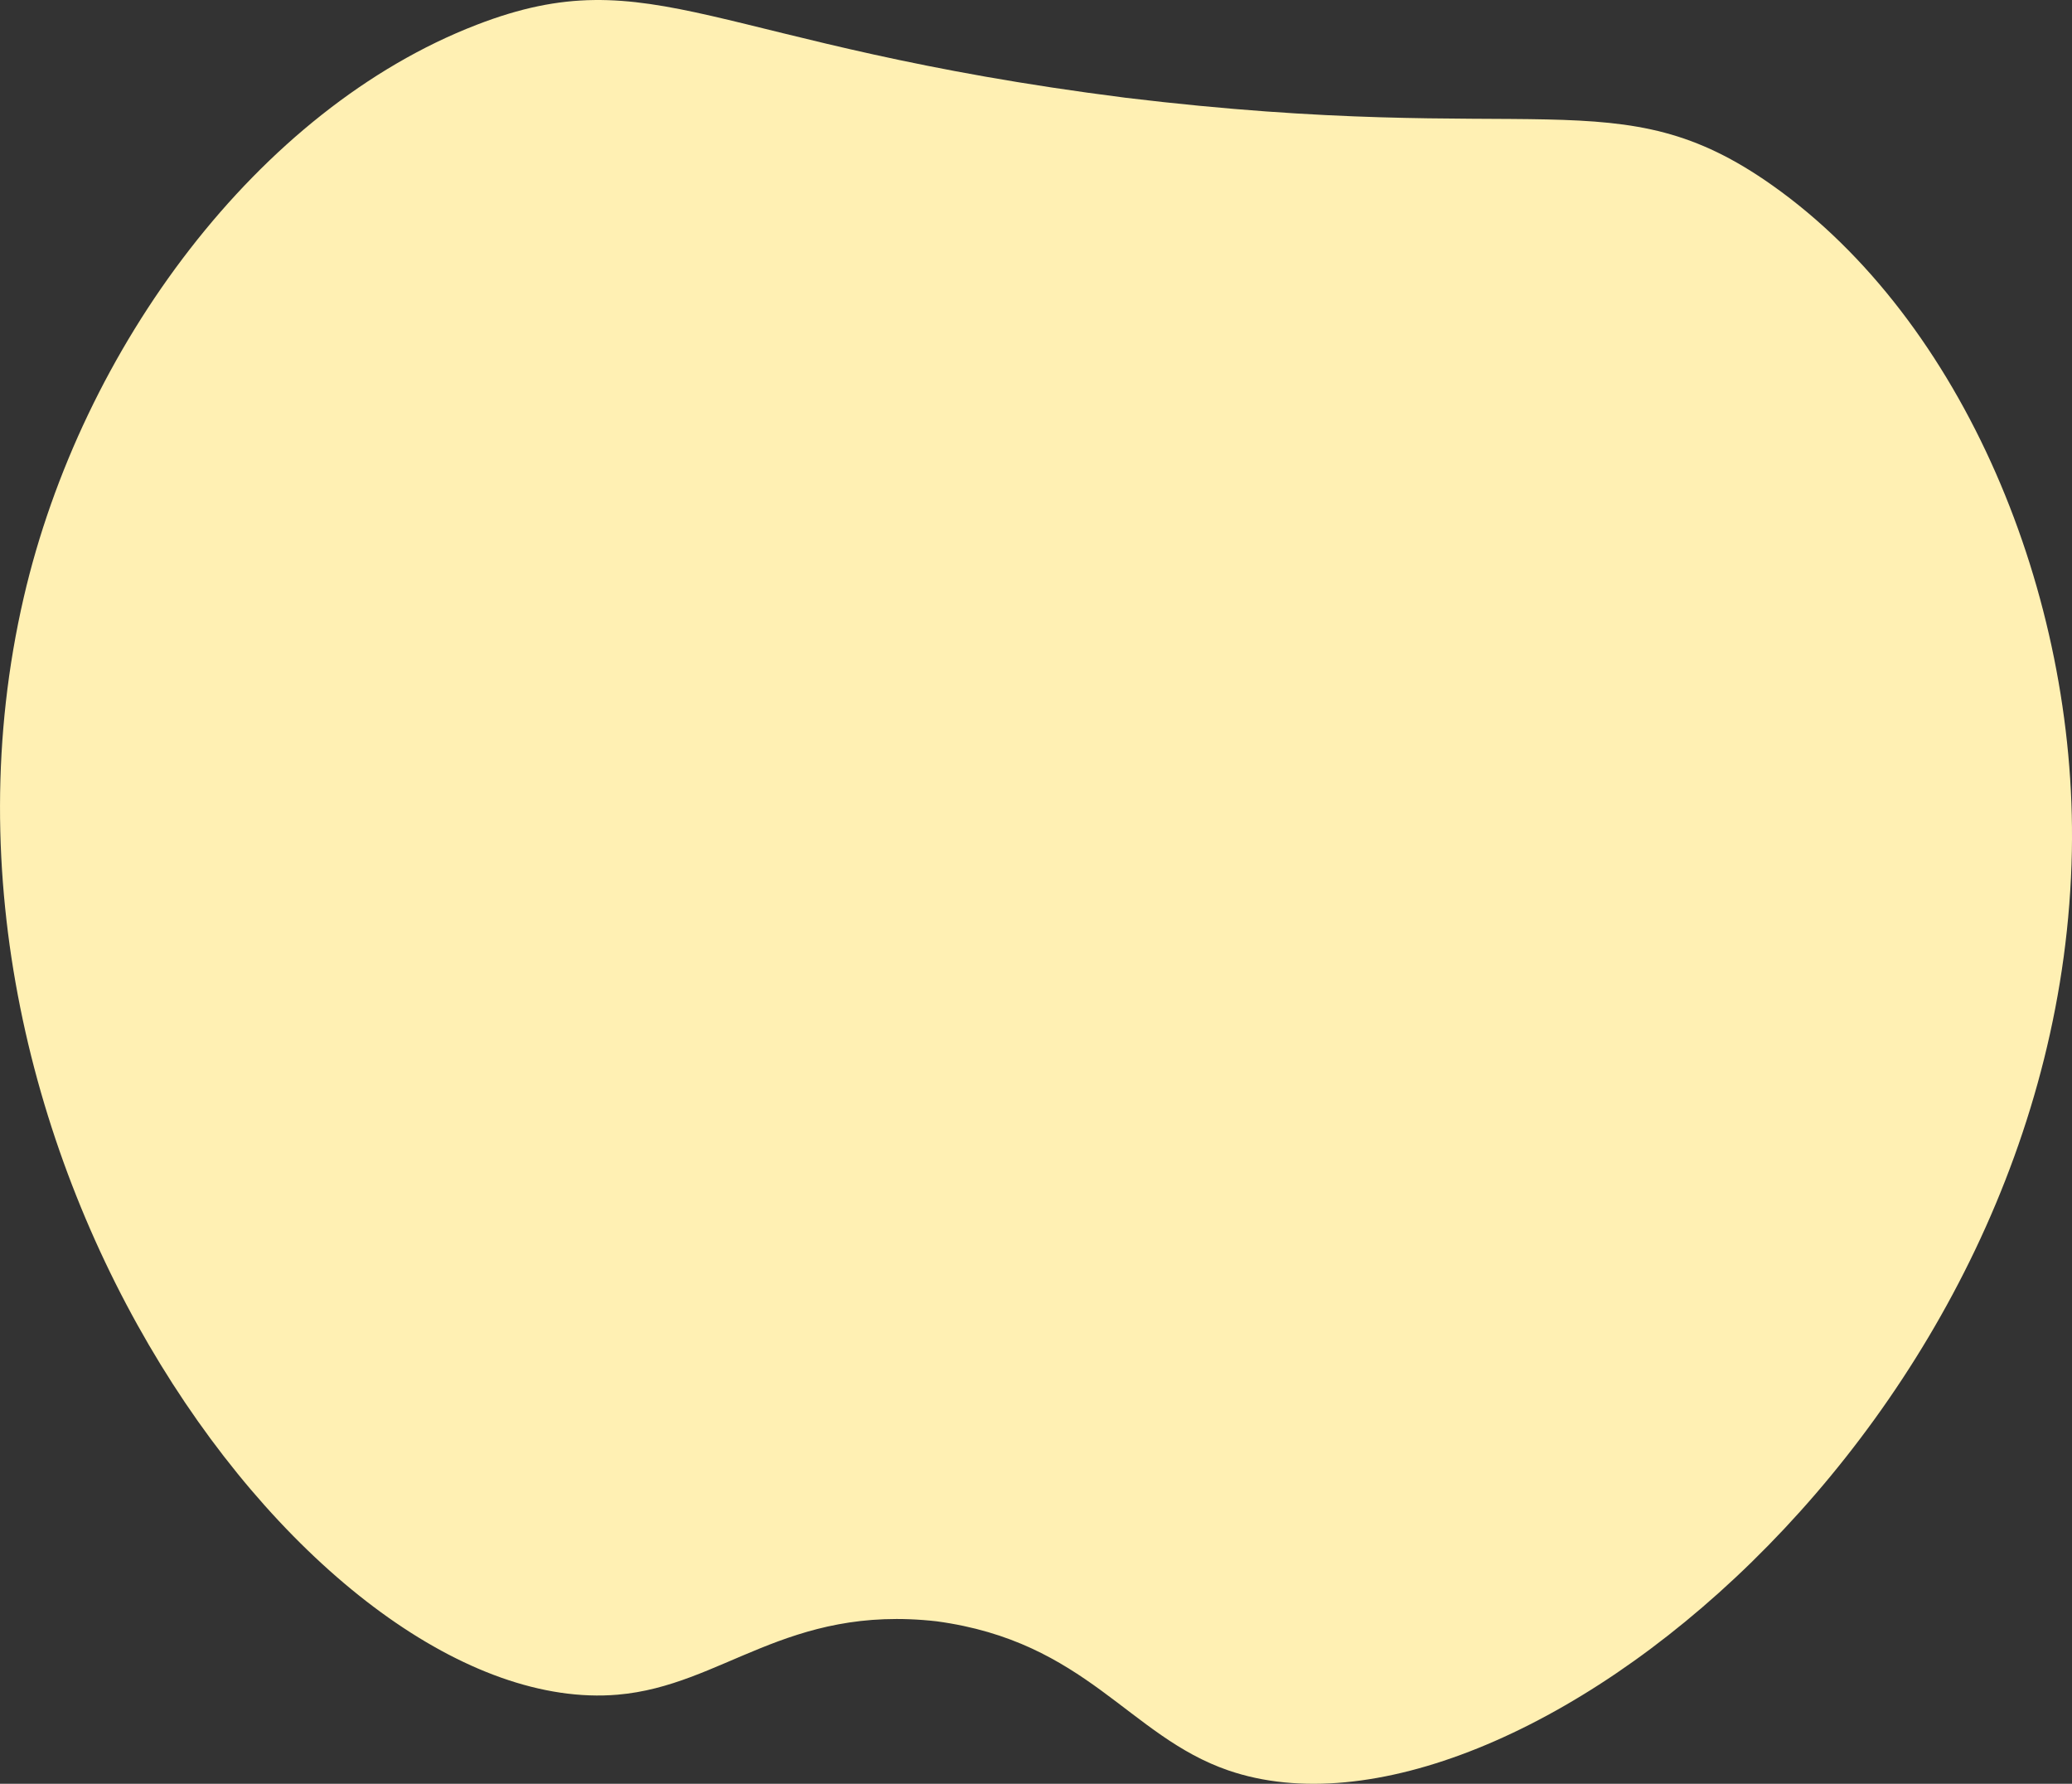 <?xml version="1.0" encoding="UTF-8"?>
<svg id="_レイヤー_2" data-name="レイヤー_2" xmlns="http://www.w3.org/2000/svg" viewBox="0 0 60.051 51.686">
  <rect x="0" y="0" width="60.051" height="51.686" fill="#333333" stroke="none"/>
  <defs>
    <style>
      .cls-1 {
        fill: #fff0b3;
      }
    </style>
  </defs>
  <g id="TOP">
    <path class="cls-1" d="M27.147,46.978c4.343.587,5.561,3.324,8.45,4.319,8.194,2.821,24.136-10.063,24.45-26.636.141-7.427-3.133-15.368-8.678-19.288-4.479-3.167-6.714-1.085-18.752-2.541C20.587,1.306,18.928-1.258,13.811.72,7.477,3.168,2.365,10.071.689,17.307c-3.74,16.148,8.576,32.533,17.211,31.797,3.045-.26,4.893-2.617,9.248-2.126Z"/>
  </g>
</svg>